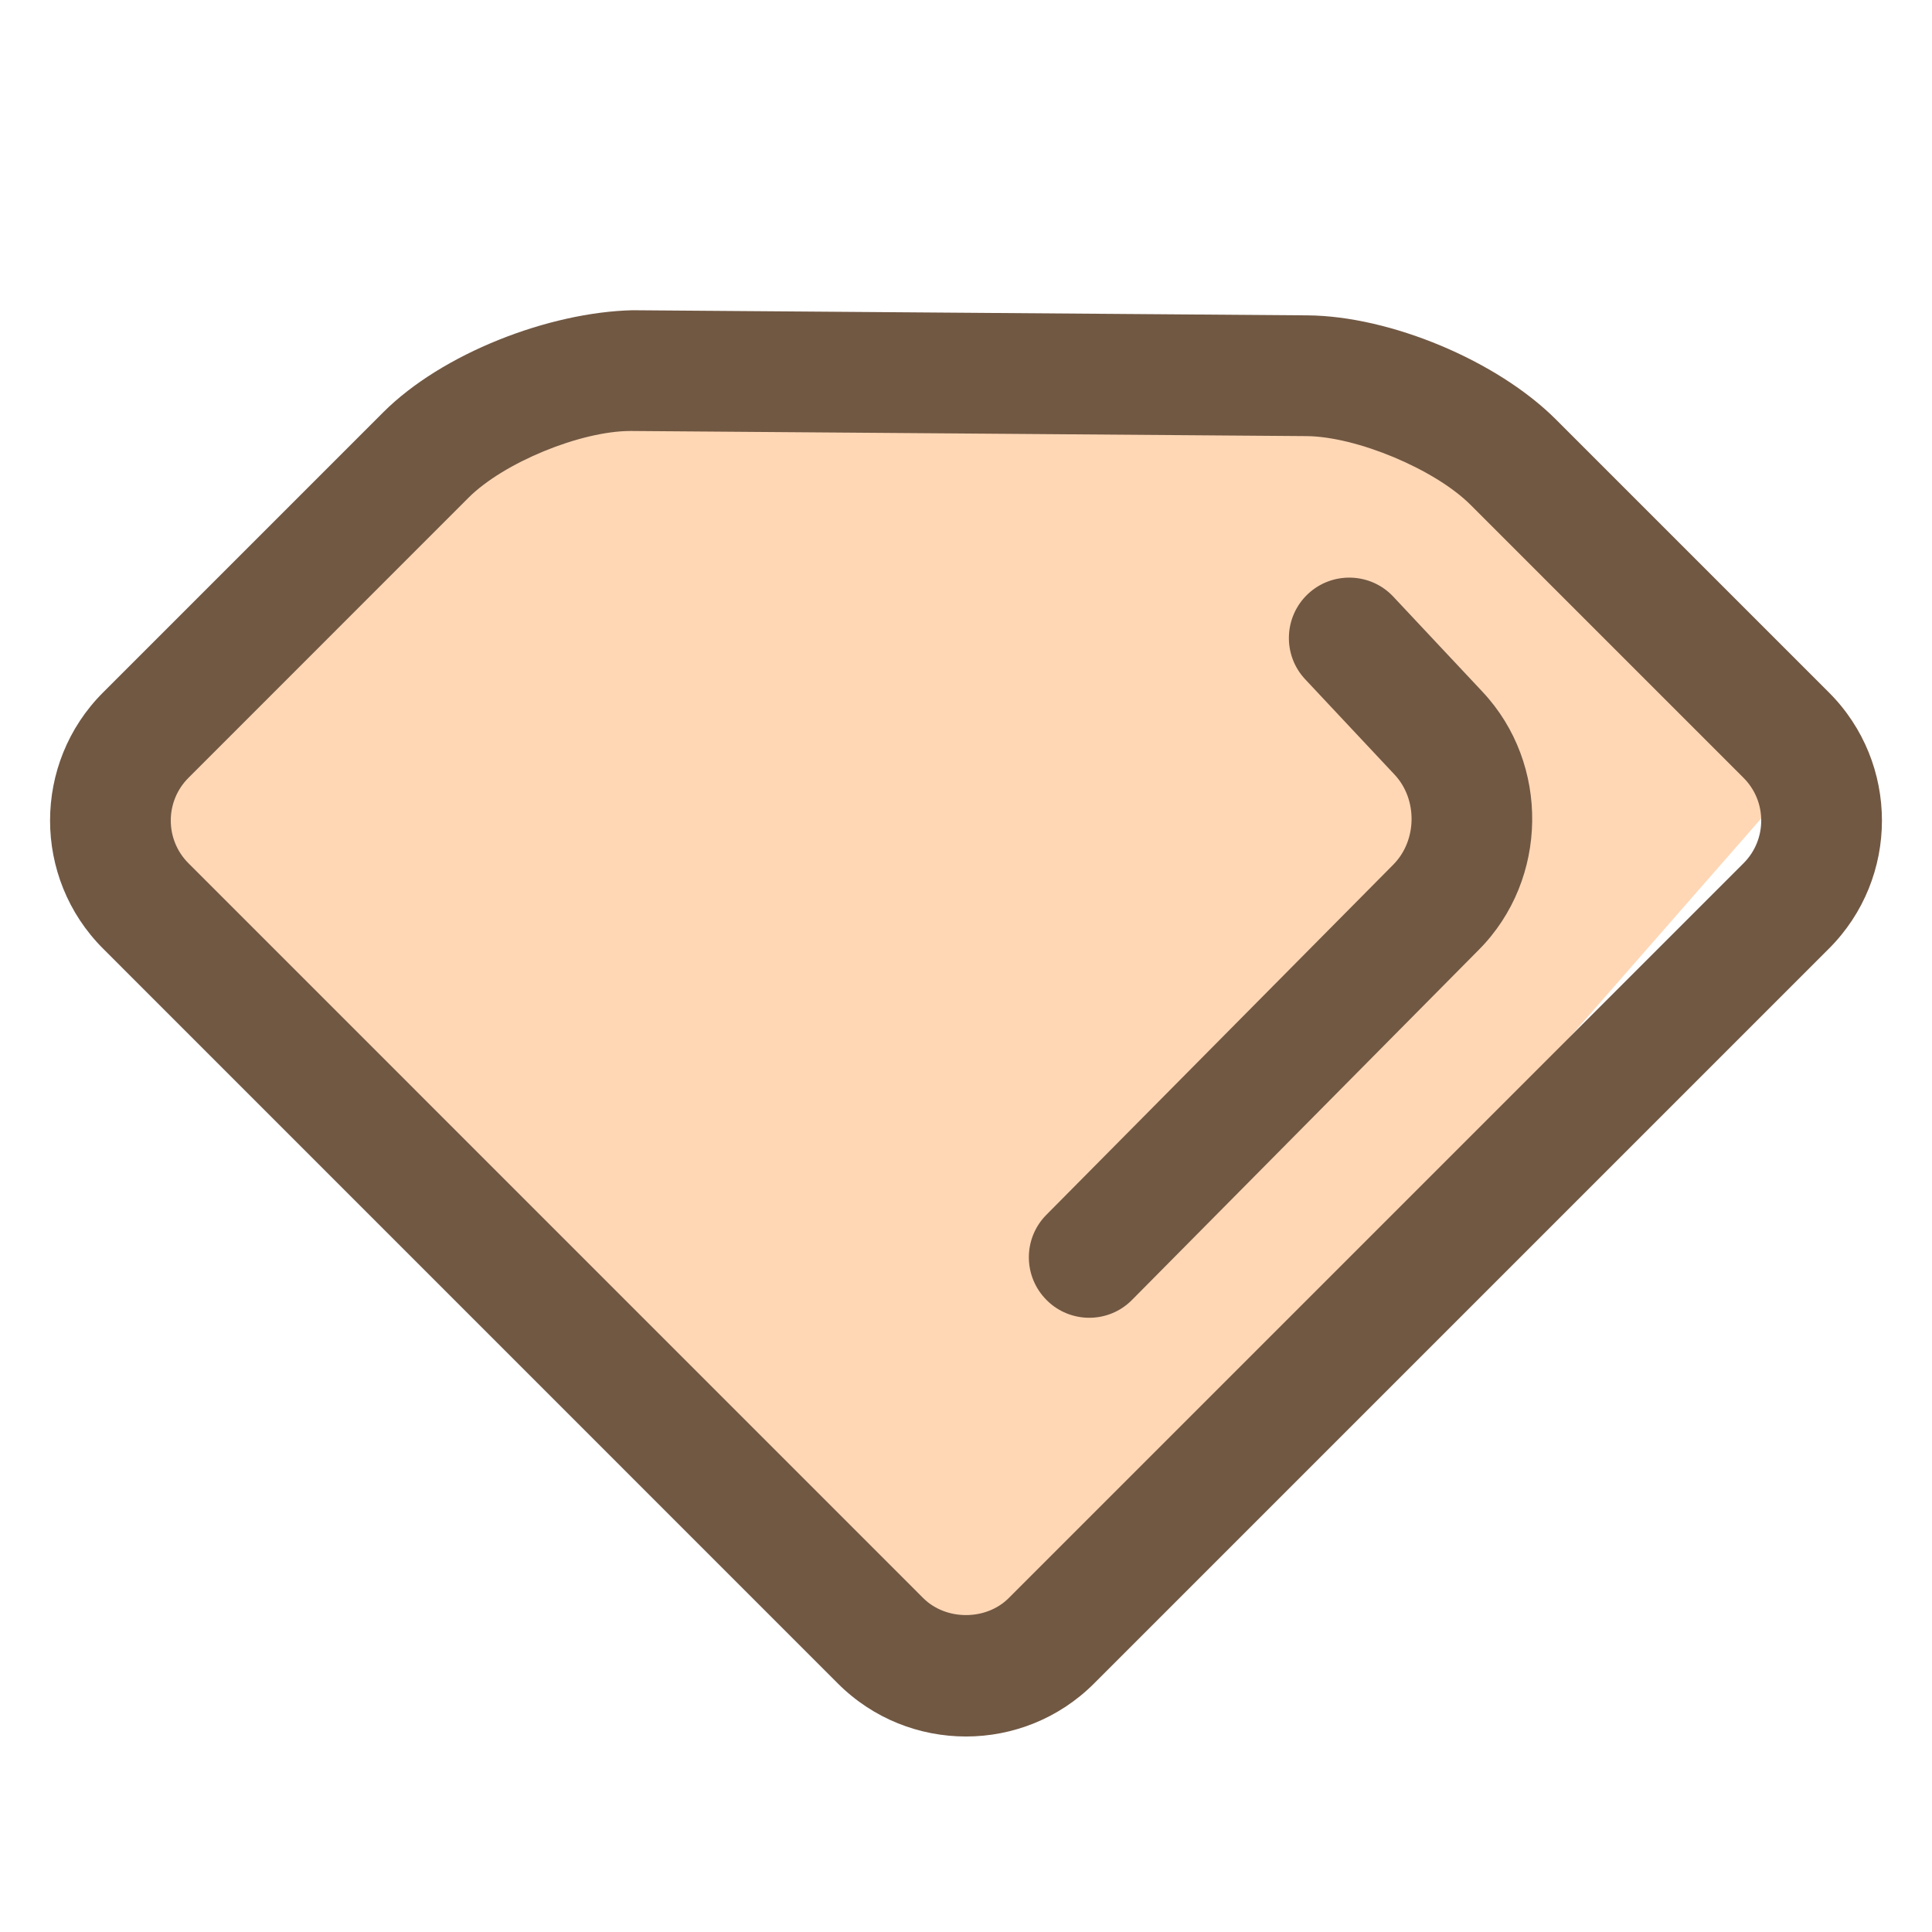 <svg xmlns="http://www.w3.org/2000/svg" fill="none" viewBox="0 0 26 26" height="26" width="26">
<g clip-path="url(#clip0_6406_1146)">
<path fill="#FFD7B5" d="M18 5.103L7 4.603L3 8.103L1.5 11.602L12.5 22.102H14L24.5 10.102L18 5.103Z"></path>
<path fill="#715843" d="M13 23.369C12.376 23.369 11.752 23.132 11.277 22.657L1.387 12.766C0.436 11.816 0.436 10.269 1.387 9.319L5.158 5.548C5.95 4.756 7.385 4.202 8.512 4.175L17.596 4.244C18.712 4.253 20.149 4.855 20.938 5.644L24.613 9.319C25.564 10.269 25.564 11.816 24.613 12.766L14.723 22.656C14.248 23.131 13.624 23.369 13 23.369ZM8.487 5.8C7.814 5.8 6.779 6.225 6.306 6.697L2.536 10.468C2.219 10.785 2.219 11.3 2.536 11.617L12.425 21.507C12.73 21.811 13.27 21.811 13.574 21.507L23.464 11.617C23.781 11.3 23.781 10.785 23.464 10.468L19.789 6.793C19.311 6.316 18.26 5.875 17.583 5.869L8.499 5.8C8.495 5.8 8.491 5.8 8.487 5.8ZM14.659 17.734C14.453 17.734 14.245 17.656 14.087 17.498C13.768 17.182 13.765 16.668 14.081 16.349L18.75 11.636C19.072 11.312 19.079 10.756 18.767 10.424L17.565 9.142C17.258 8.815 17.275 8.3 17.602 7.993C17.928 7.687 18.444 7.702 18.751 8.03L19.952 9.311C20.861 10.28 20.839 11.836 19.904 12.779L15.236 17.492C15.078 17.653 14.869 17.734 14.659 17.734Z"></path>
</g>
<defs>
<clipPath id="clip0_6406_1146">
<rect fill="white" height="26" width="26"></rect>
</clipPath>
</defs>
</svg>
